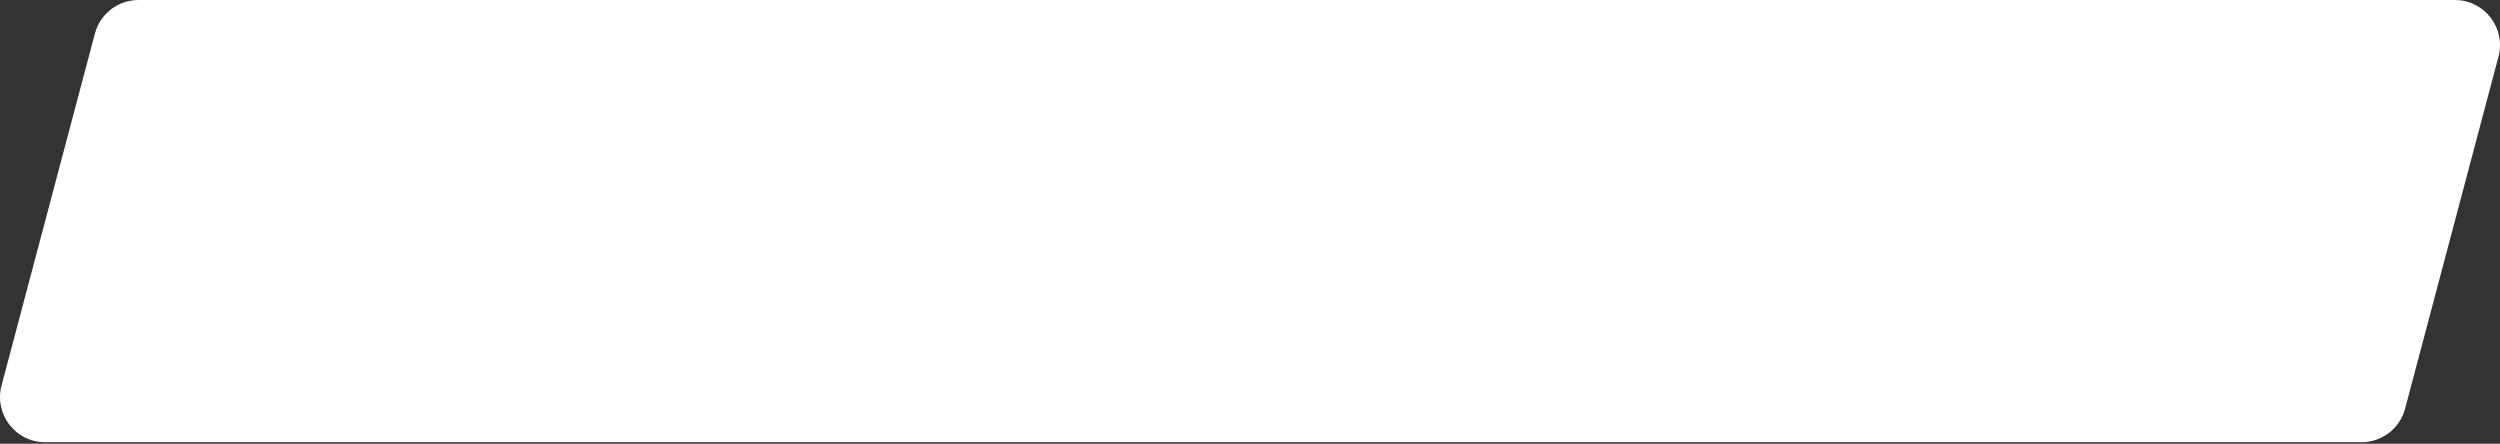 <?xml version="1.0" encoding="UTF-8"?> <svg xmlns="http://www.w3.org/2000/svg" width="693" height="123" viewBox="0 0 693 123" fill="none"><rect x="0" y="0" width="693" height="123" fill="#333333" stroke="none"/> <path d="M26.311 9.301C27.765 3.818 32.728 0 38.401 0H680.484C688.697 0 694.681 7.779 692.575 15.716L666.69 113.285C665.235 118.768 660.272 122.586 654.599 122.586H12.515C4.303 122.586 -1.681 114.807 0.425 106.869L26.311 9.301Z" fill="white"></path> </svg> 